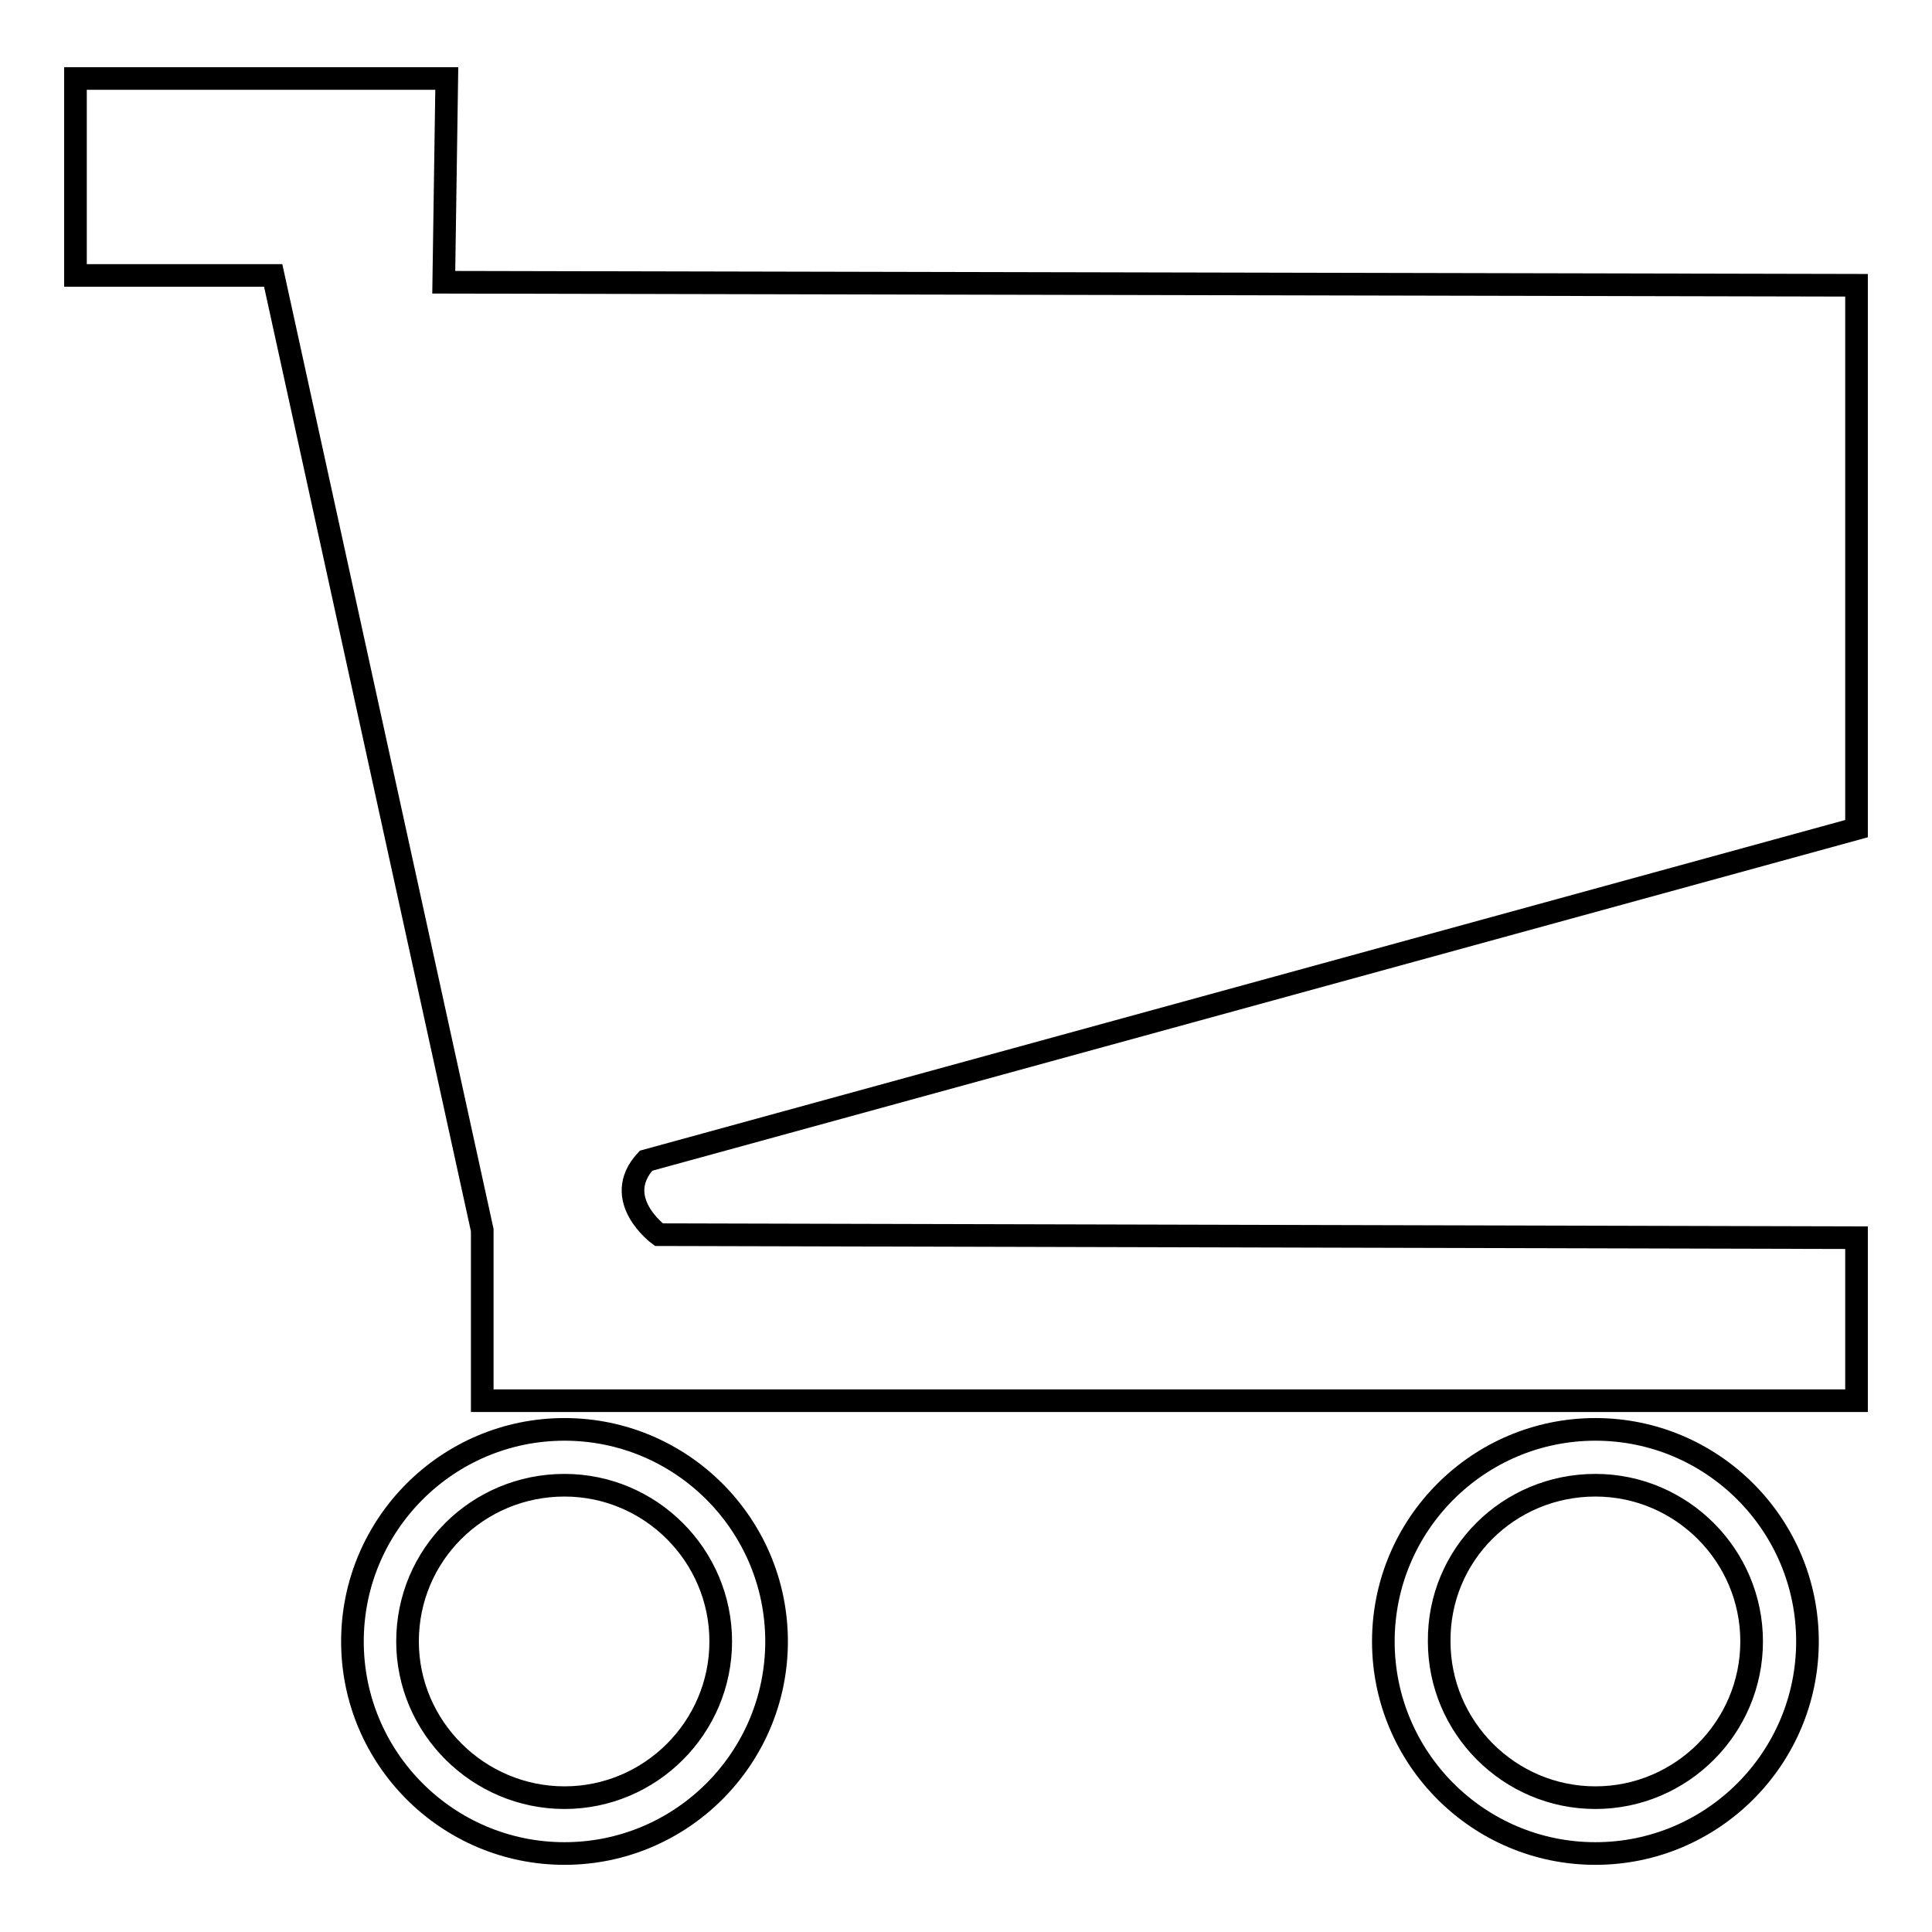 <?xml version="1.0" encoding="utf-8"?>
<!-- Svg Vector Icons : http://www.onlinewebfonts.com/icon -->
<!DOCTYPE svg PUBLIC "-//W3C//DTD SVG 1.1//EN" "http://www.w3.org/Graphics/SVG/1.1/DTD/svg11.dtd">
<svg version="1.1" xmlns="http://www.w3.org/2000/svg" xmlns:xlink="http://www.w3.org/1999/xlink" x="0px" y="0px" viewBox="0 0 256 256" enable-background="new 0 0 256 256" xml:space="preserve">
<g><g><path stroke-width="3" fill-opacity="0" stroke="#000000"  d="M246,109.8v-72L58.8,37.4l0.4-27H10v26.1h26.2l27.7,126.5v22.6H246V164l-158.7-0.4c0,0-6.4-4.7-1.7-9.8L246,109.8z"/><path stroke-width="3" fill-opacity="0" stroke="#000000"  d="M74.8,196.8c11.4,0,20.7,9.3,20.7,20.7c0,11.4-9.3,20.7-20.7,20.7S54,228.9,54,217.5C54,206,63.3,196.8,74.8,196.8 M74.8,189.4c-15.5,0-28.1,12.6-28.1,28.1c0,15.5,12.6,28.1,28.1,28.1c15.5,0,28.1-12.6,28.1-28.1C102.9,202,90.3,189.4,74.8,189.4L74.8,189.4z"/><path stroke-width="3" fill-opacity="0" stroke="#000000"  d="M211.4,196.8c11.4,0,20.7,9.3,20.7,20.7c0,11.4-9.3,20.7-20.7,20.7c-11.4,0-20.7-9.3-20.7-20.7C190.6,206,199.9,196.8,211.4,196.8 M211.4,189.4c-15.5,0-28.1,12.6-28.1,28.1c0,15.5,12.6,28.1,28.1,28.1c15.5,0,28.1-12.6,28.1-28.1C239.5,202,226.9,189.4,211.4,189.4L211.4,189.4z"/></g></g>
</svg>